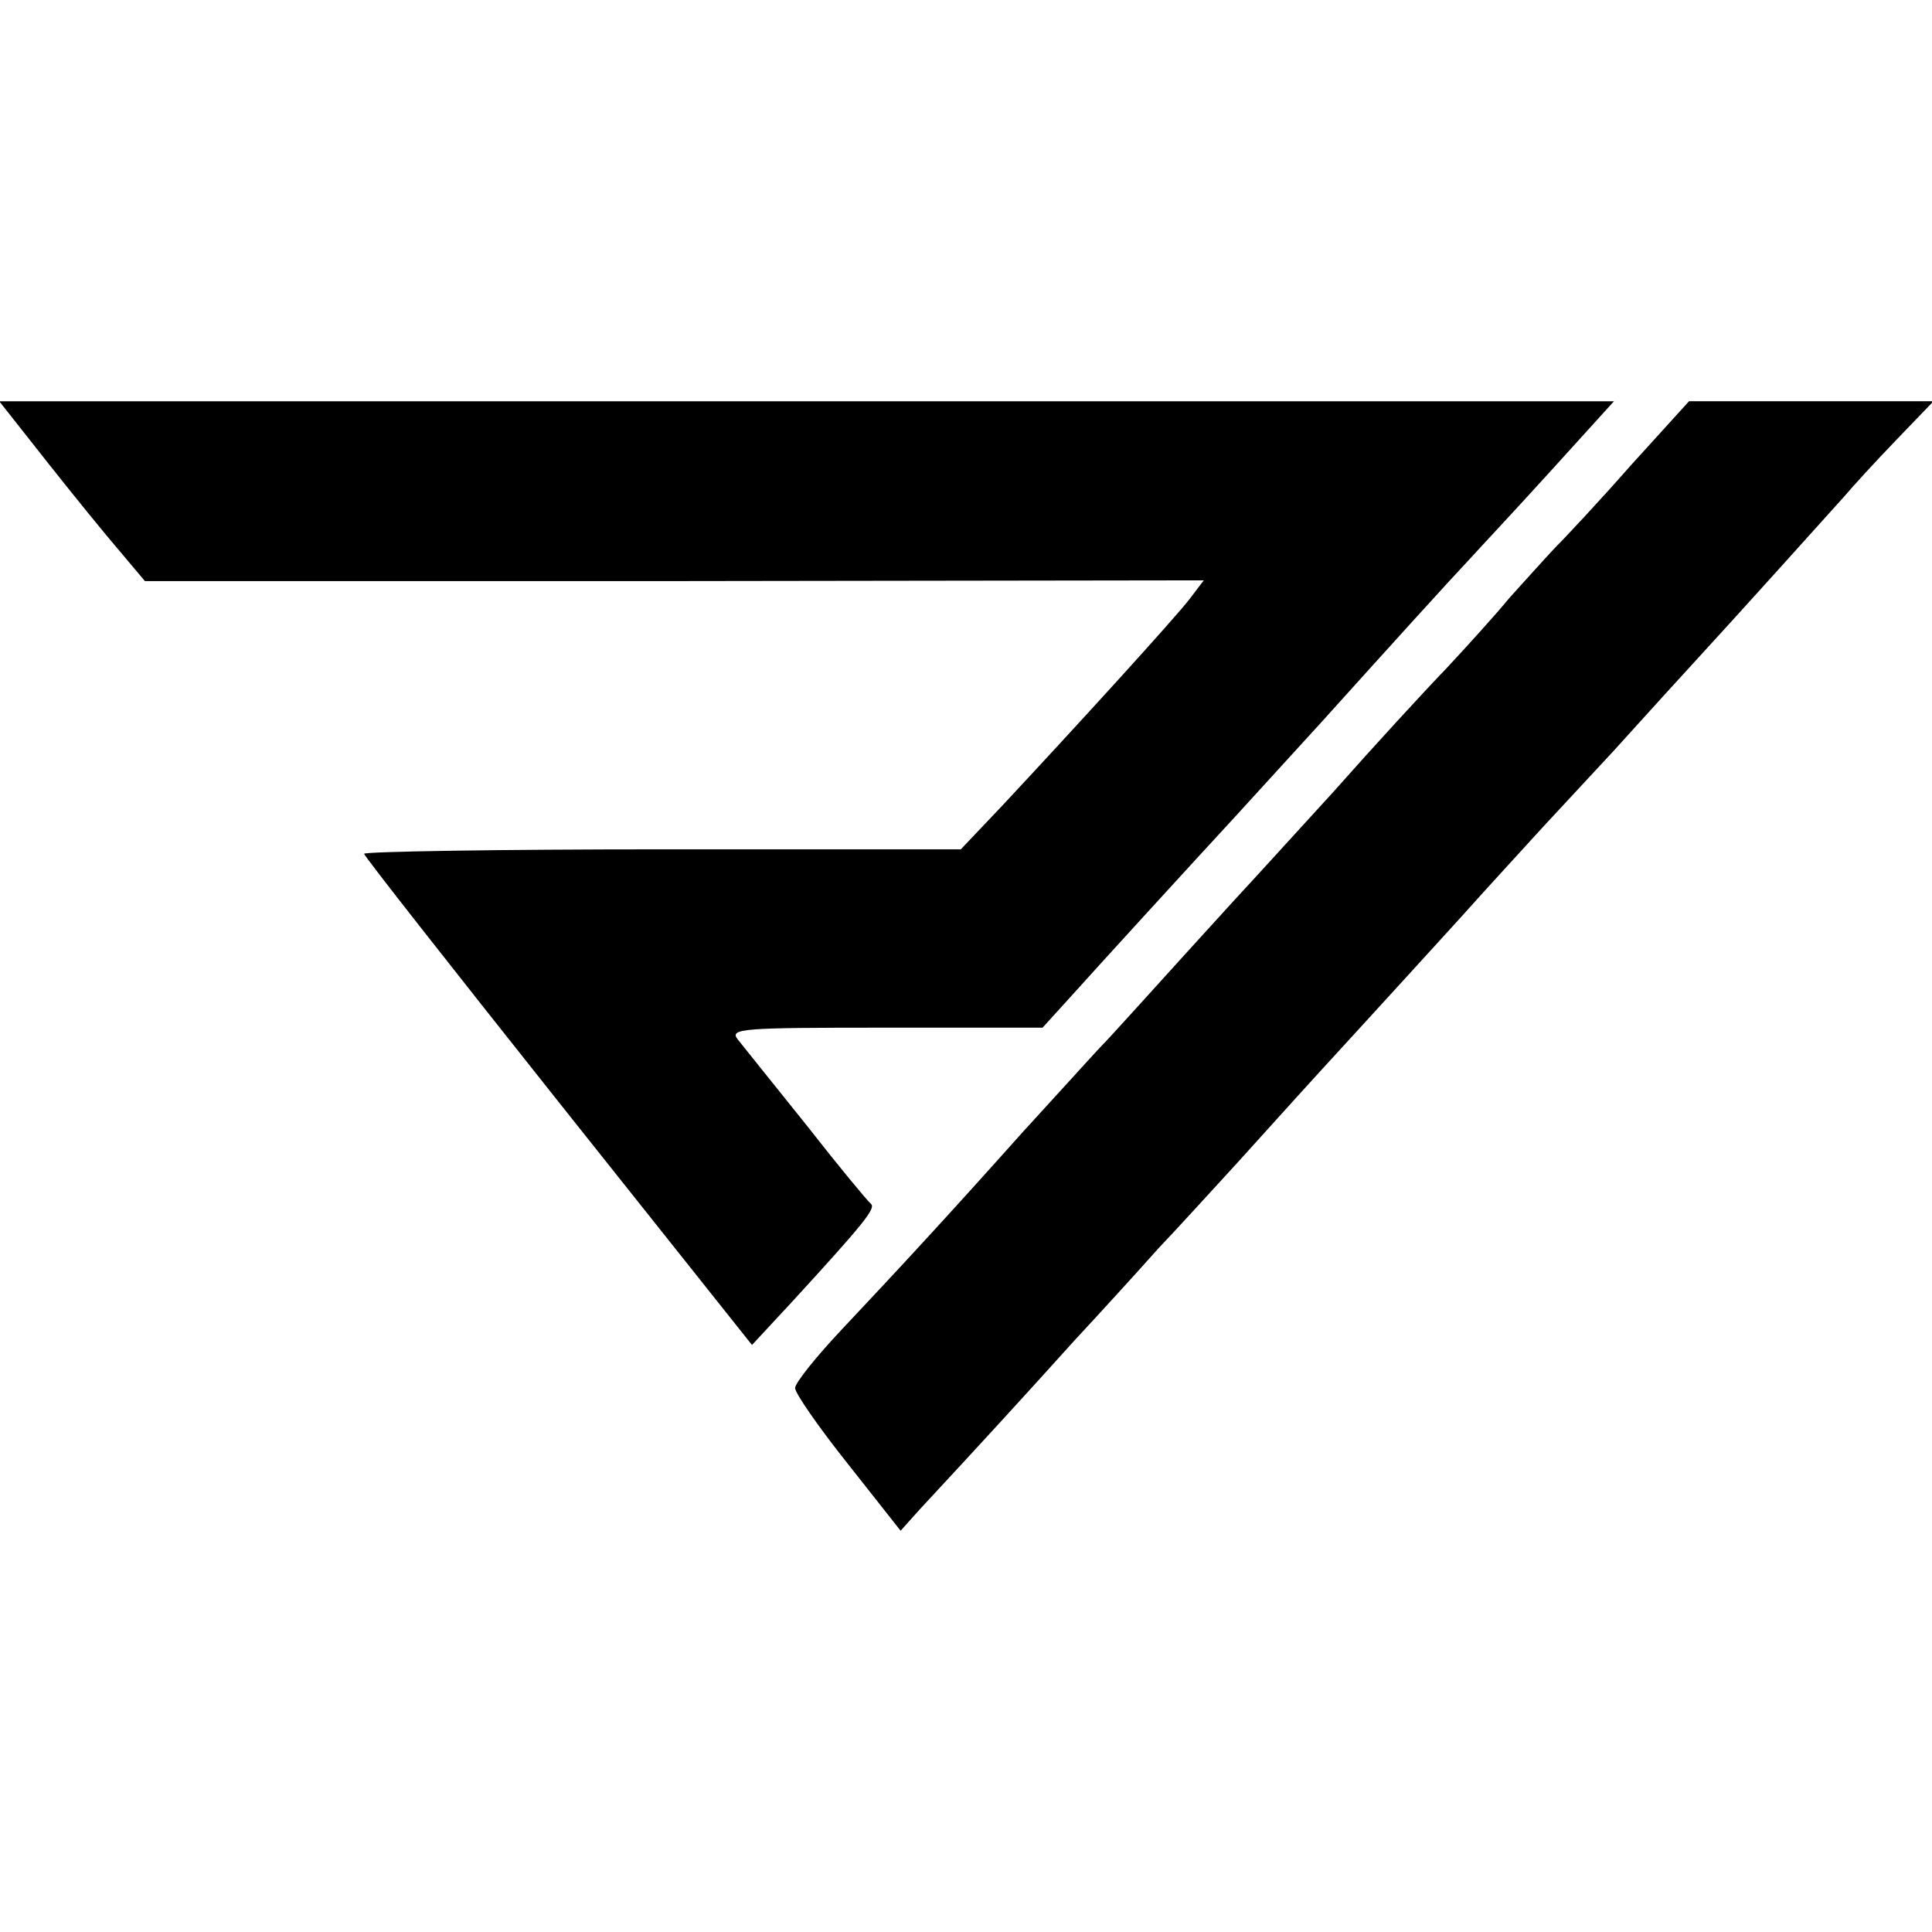 <?xml version="1.0" standalone="no"?>
<!DOCTYPE svg PUBLIC "-//W3C//DTD SVG 20010904//EN"
 "http://www.w3.org/TR/2001/REC-SVG-20010904/DTD/svg10.dtd">
<svg version="1.0" xmlns="http://www.w3.org/2000/svg"
 width="260pt" height="260pt" viewBox="0 0 260 260"
 preserveAspectRatio="xMidYMid meet">
<g transform="translate(0,260) scale(0.1,-0.1)"
fill="#000000" stroke="none">
<path d="M44 2003 c25 -32 69 -87 98 -122 l53 -63 713 0 712 1 -19 -25 c-19
-25 -153 -172 -252 -278 l-56 -59 -401 0 c-221 0 -402 -3 -402 -6 0 -3 118
-153 261 -333 l261 -328 52 56 c100 109 115 128 108 134 -4 3 -43 50 -86 105
-44 55 -86 107 -93 116 -12 15 5 16 198 16 l212 0 40 44 c34 38 162 178 222
243 11 12 63 69 115 126 91 101 168 186 200 220 8 9 55 59 104 113 l88 97
-1086 0 -1087 0 45 -57z"/>
<path d="M2194 1973 c-43 -49 -90 -99 -104 -113 -14 -15 -40 -44 -59 -65 -18
-22 -57 -65 -85 -95 -29 -30 -97 -104 -151 -165 -55 -60 -102 -112 -105 -115
-3 -3 -46 -50 -95 -104 -50 -55 -101 -112 -115 -126 -14 -15 -61 -67 -105
-115 -100 -112 -163 -180 -242 -264 -34 -36 -63 -72 -63 -79 0 -7 32 -53 71
-102 l71 -90 26 29 c79 85 144 156 207 226 39 42 90 98 113 124 24 25 72 78
107 116 66 73 91 101 159 175 23 25 84 92 136 149 52 58 102 112 110 121 8 9
54 58 102 110 47 52 97 107 110 121 58 63 182 201 200 221 11 13 42 47 70 76
l50 52 -165 0 -164 0 -79 -87z"/>
</g>
</svg>

